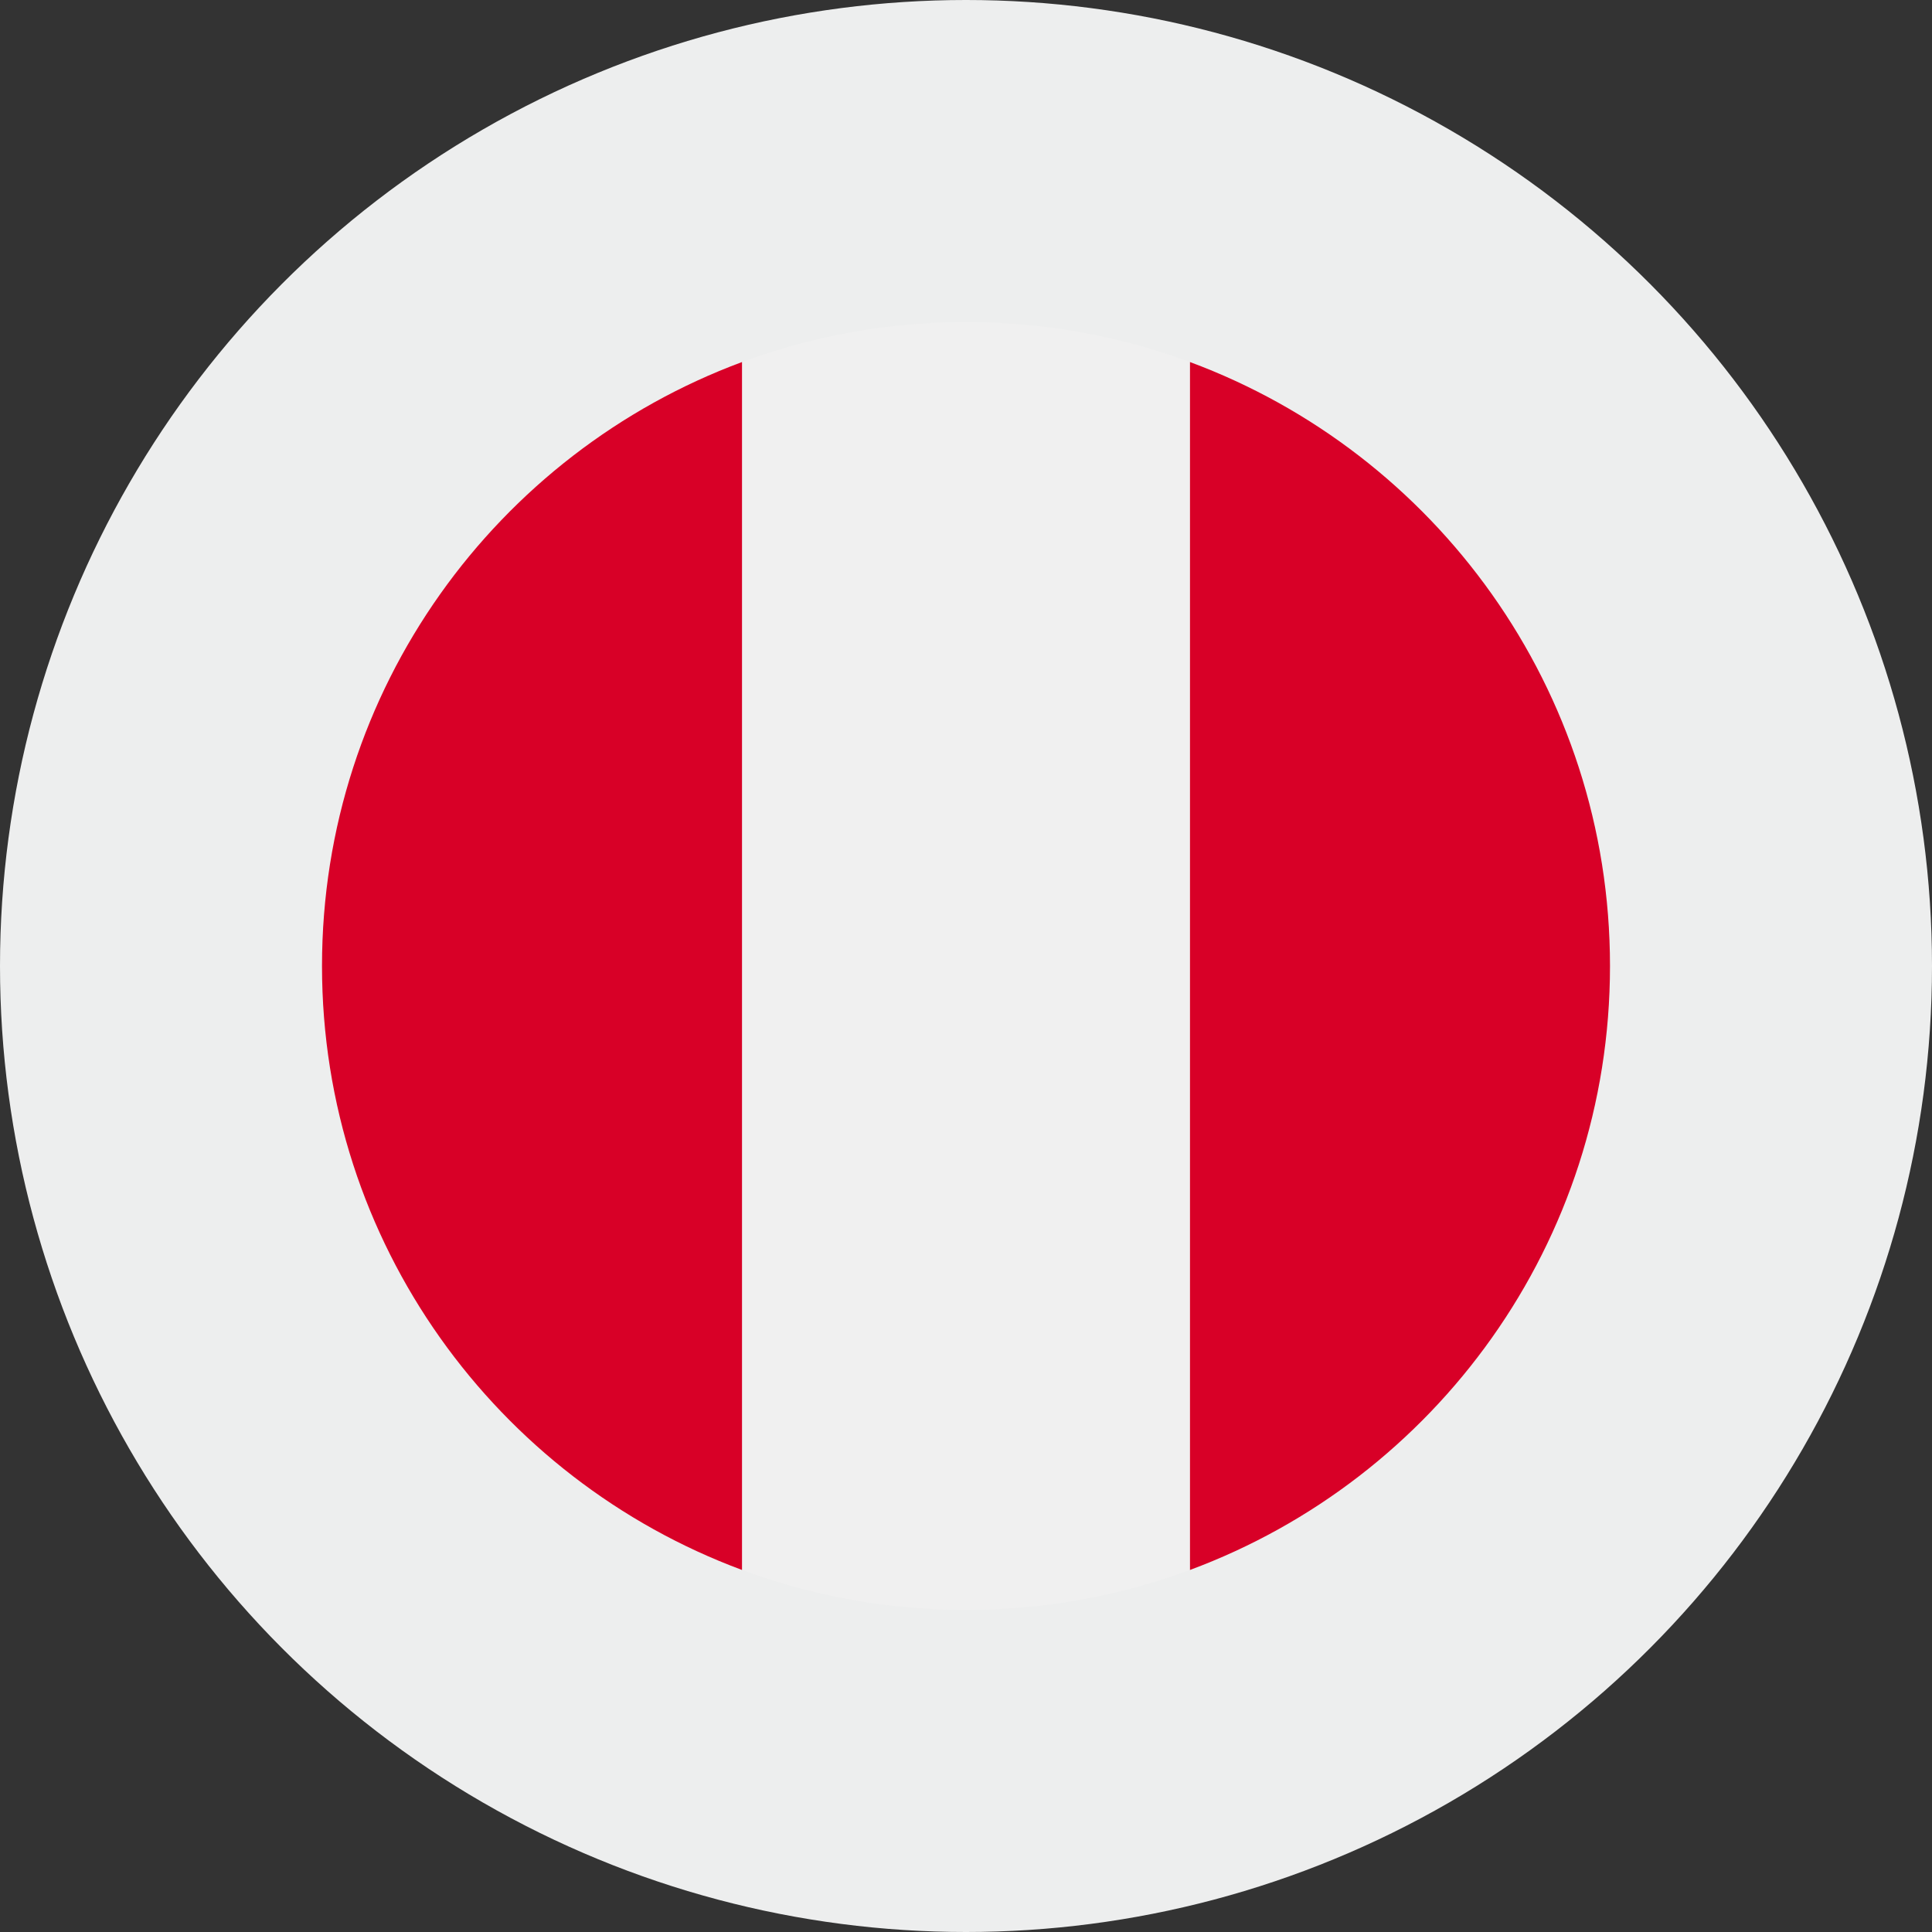 <svg width="48" height="48" viewBox="0 0 48 48" fill="none" xmlns="http://www.w3.org/2000/svg">
<rect x="0" y="0" width="48" height="48" fill="#333333" stroke="none"/>
<circle cx="24" cy="24" r="24" fill="#EDEEEE"/>
<g clip-path="url(#clip0_1434_19233)">
<path d="M24 40C32.837 40 40 32.837 40 24C40 15.163 32.837 8 24 8C15.163 8 8 15.163 8 24C8 32.837 15.163 40 24 40Z" fill="#F0F0F0"/>
<path d="M40 24C40 17.121 35.658 11.256 29.565 8.995V39.005C35.658 36.744 40 30.88 40 24Z" fill="#D80027"/>
<path d="M8 24C8 30.88 12.342 36.744 18.435 39.005V8.995C12.342 11.256 8 17.121 8 24Z" fill="#D80027"/>
</g>
<defs>
<clipPath id="clip0_1434_19233">
<rect width="32" height="32" fill="white" transform="translate(8 8)"/>
</clipPath>
</defs>
</svg>

